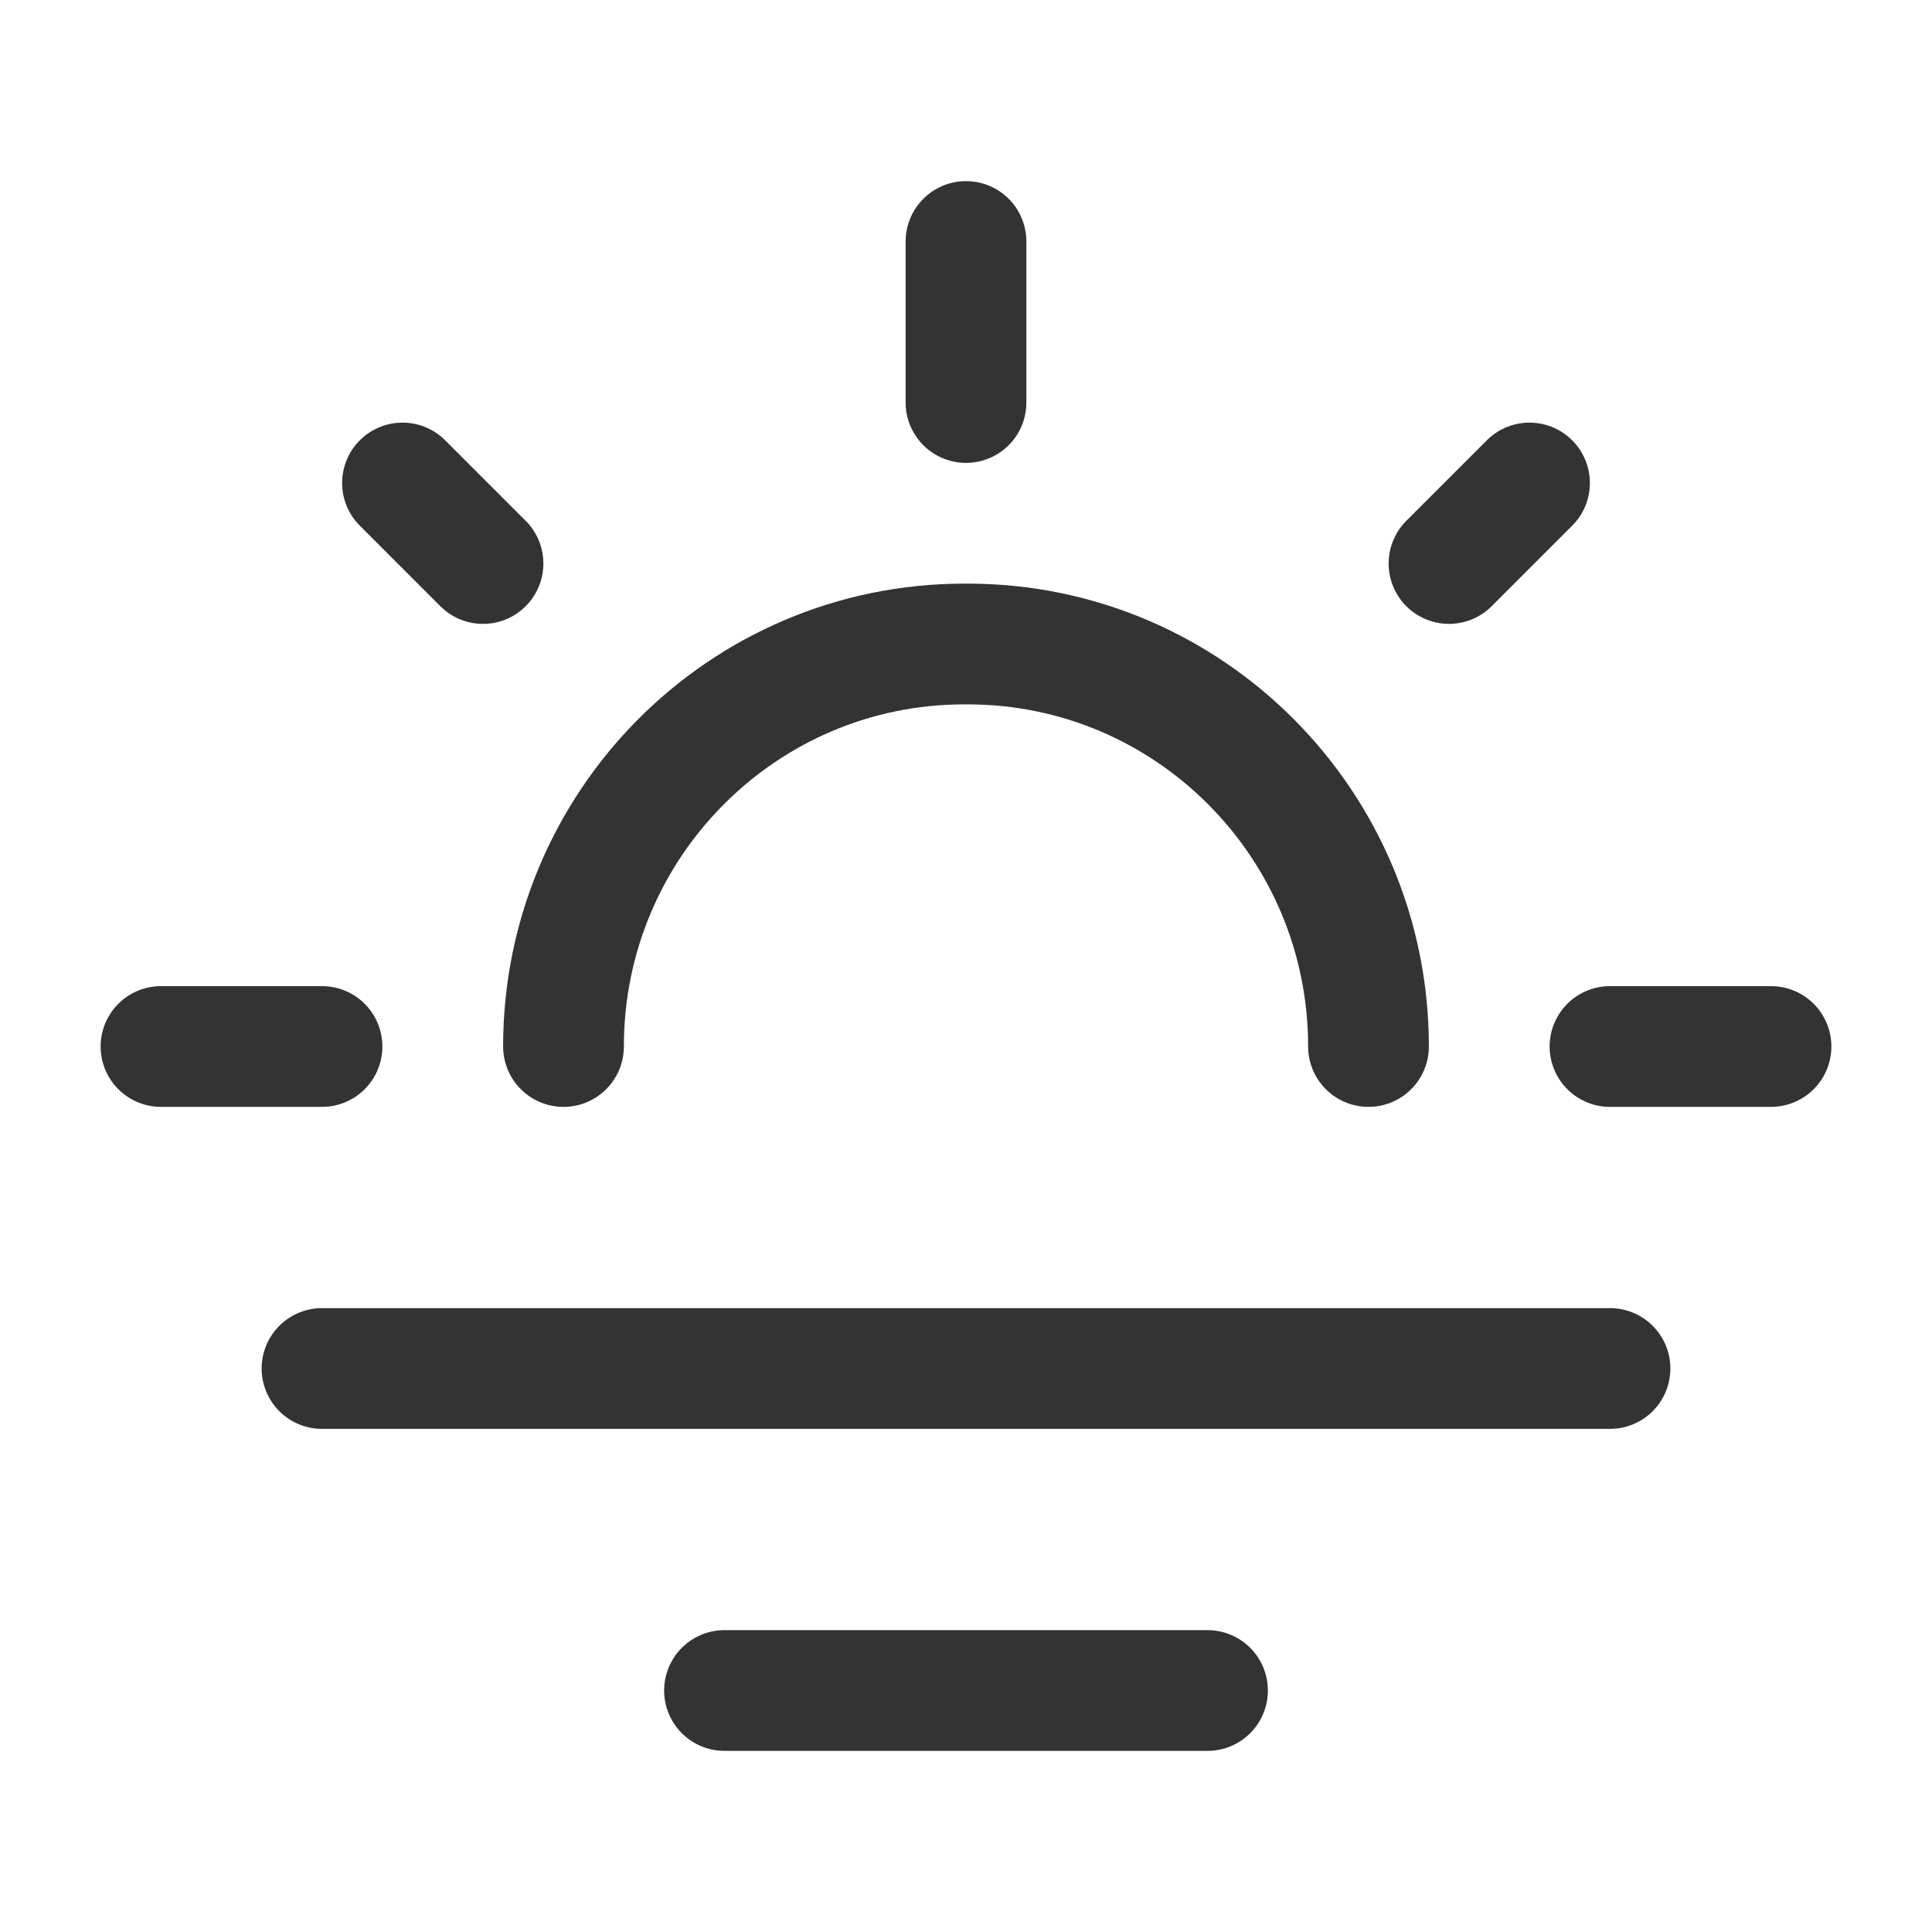 <svg xmlns="http://www.w3.org/2000/svg" xmlns:xlink="http://www.w3.org/1999/xlink" version="1.1" id="id67d45a942615" width="24" height="24" viewBox="0 0 24 24" xml:space="preserve" style="width:24px;height:24px;" ><path d="M0,0h24v24H0V0z" fill="none"></path><!--Generated by IJSVG (https://github.com/iconjar/IJSVG)--><g stroke-linecap="round" stroke-width="1.5" stroke="#333333" fill="none" stroke-linejoin="round"><path d="M12,5v-2"></path><path d="M2,13h2"></path><path d="M5,6l1,1"></path><path d="M19,6l-1,1"></path><path d="M22,13h-2"></path><path d="M17,13c0,-2.761 -2.229,-5 -4.978,-5h-0.044c-2.749,0 -4.978,2.239 -4.978,5"></path><path d="M4,17h16"></path><path d="M9,21h6"></path></g><path fill="none" d="M0,0h24v24h-24Z"></path></svg>